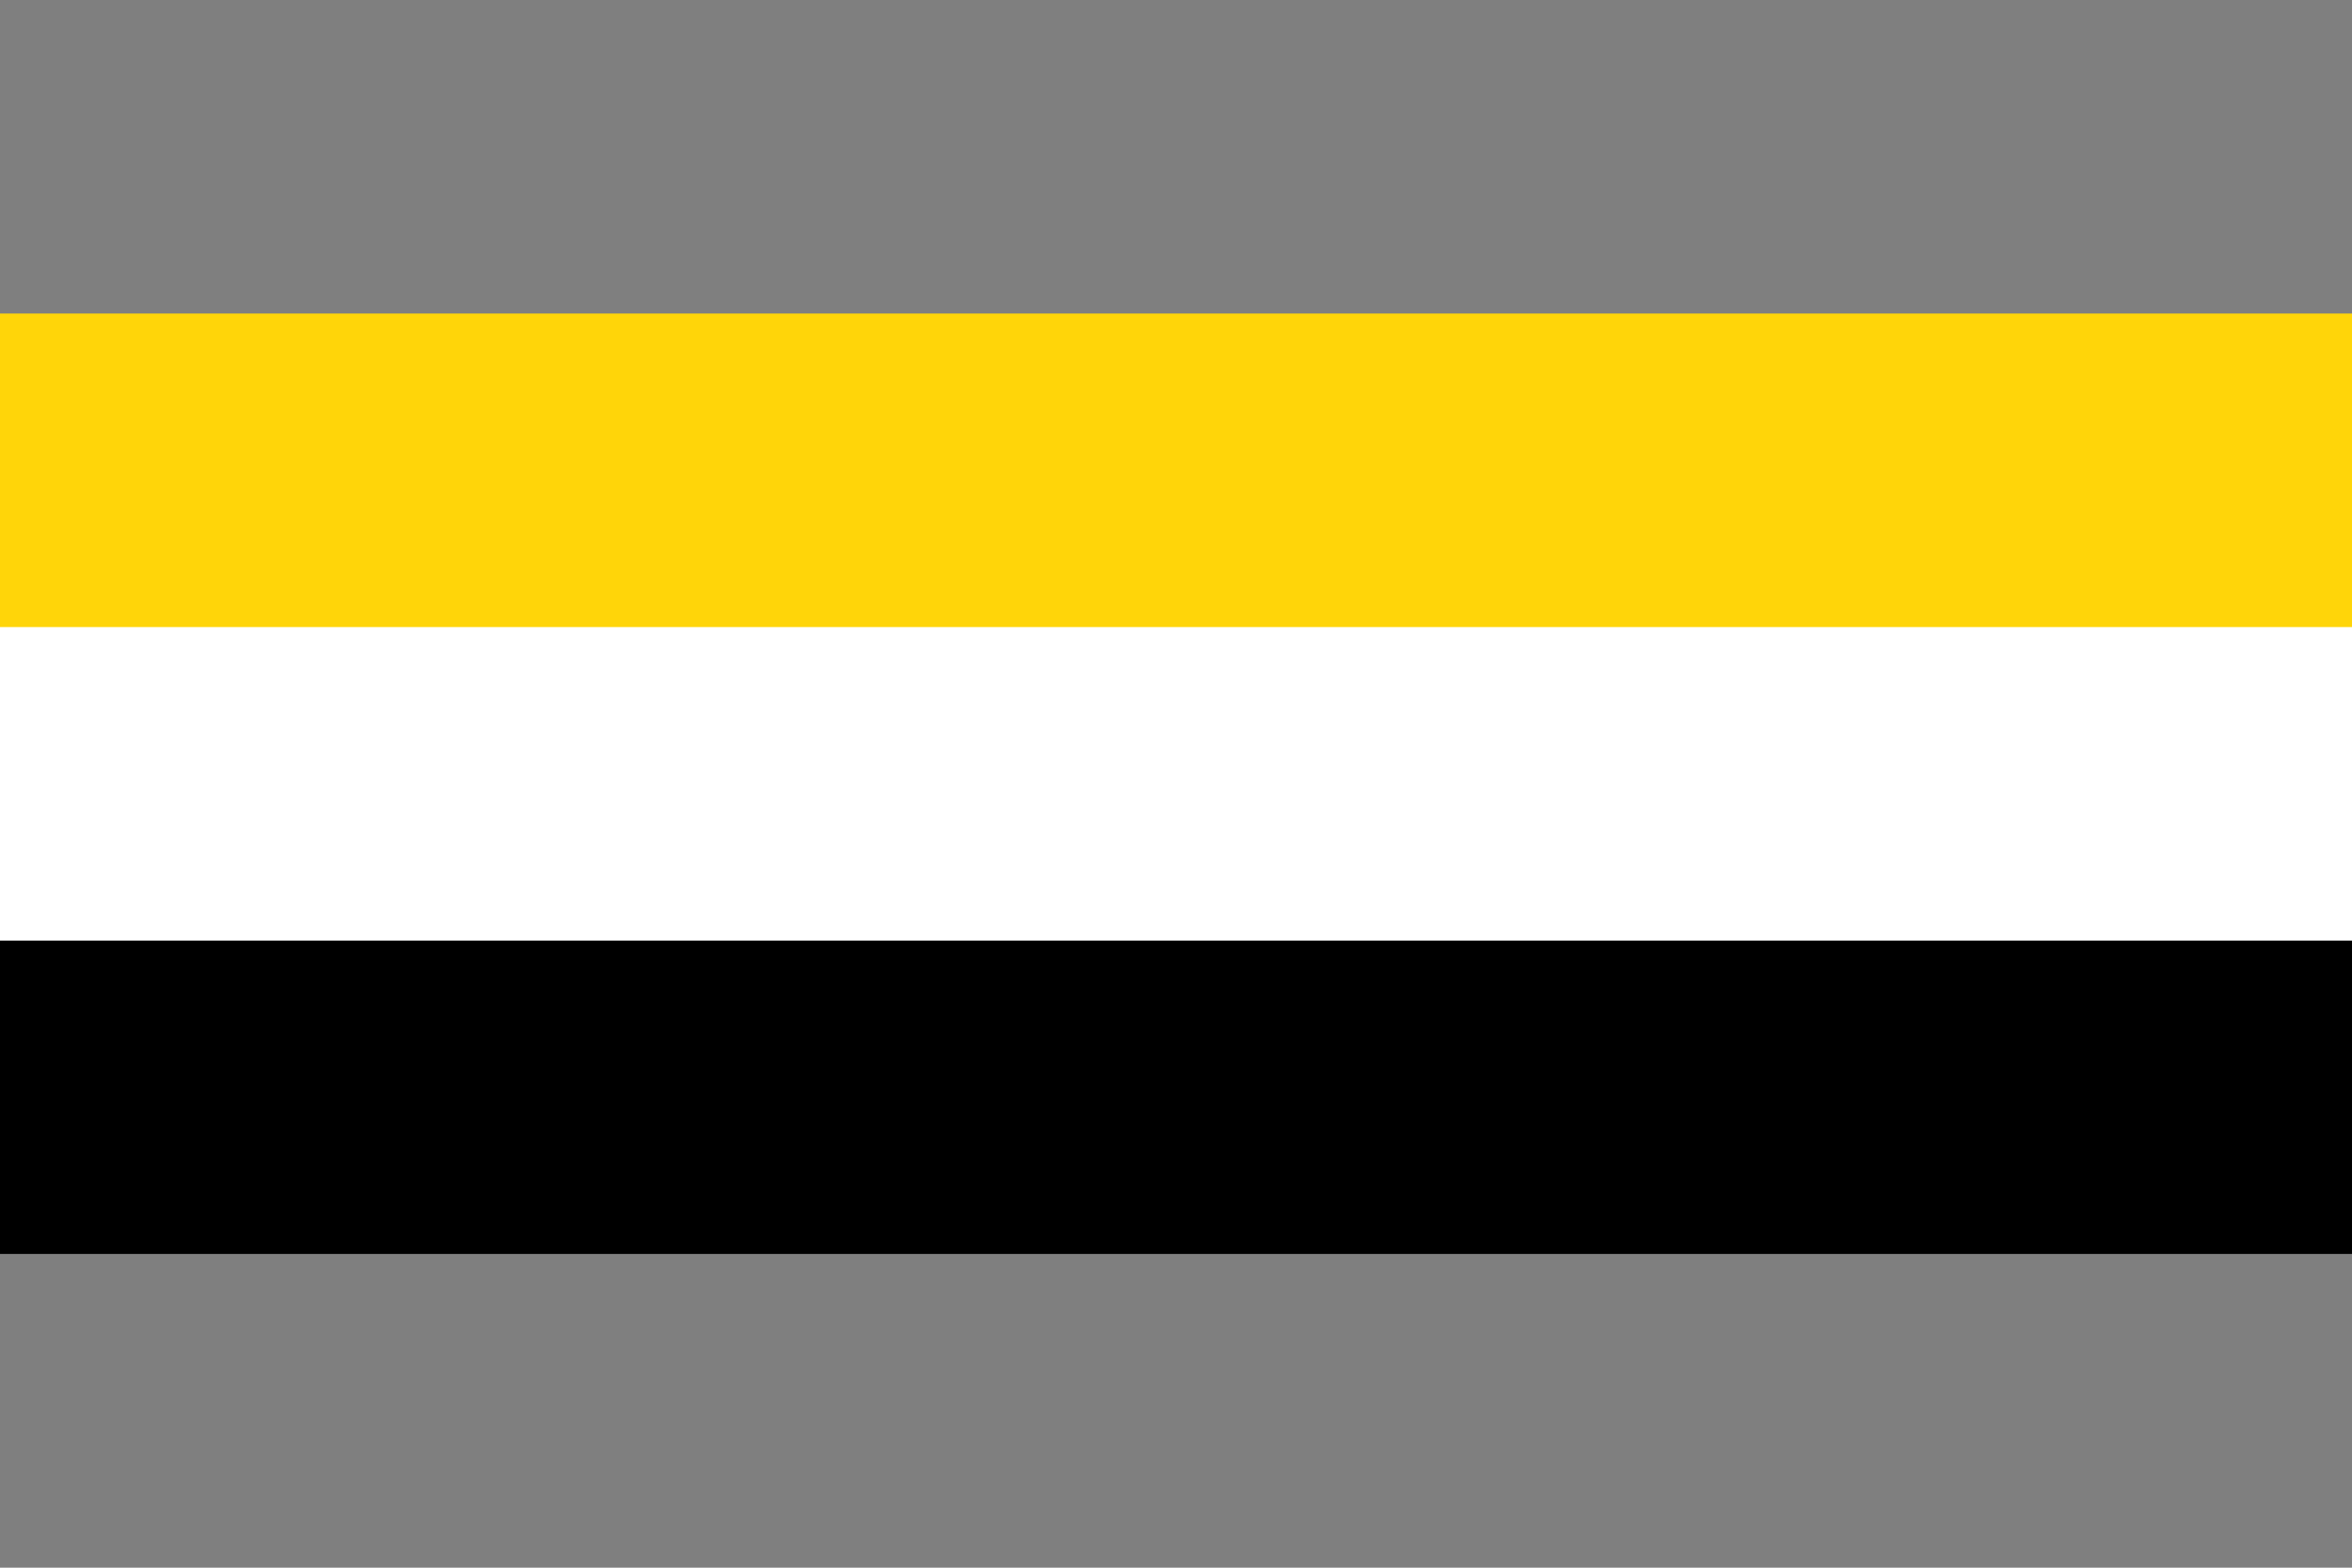 <?xml version="1.0" encoding="UTF-8" standalone="no"?><!-- Created with Inkscape (http://www.inkscape.org/) --><svg xmlns="http://www.w3.org/2000/svg" xmlns:svg="http://www.w3.org/2000/svg" width="300" height="200" viewBox="0 0 300 200" version="1.1" id="svg5" xml:space="preserve"><defs id="defs2"/><rect style="fill: #7f7f7f; fill-opacity: 1; stroke-width: 10.607px; stroke-linecap: round; stroke-linejoin: round; stroke-opacity: .502; paint-order: markers stroke fill" id="rect5-3" width="300" height="200" x="0" y="0"/><rect style="fill: #ffd509; fill-opacity: 1; stroke-width: 11.619px; stroke-linecap: round; stroke-linejoin: round; stroke-opacity: .502; paint-order: markers stroke fill" id="rect7-9" width="300" height="80" x="0" y="40"/><rect style="fill: #fff; fill-opacity: 1; stroke-width: 11.619px; stroke-linecap: round; stroke-linejoin: round; stroke-opacity: .502; paint-order: markers stroke fill" id="rect8-9" width="300" height="80" x="0" y="80"/><rect style="fill: #000; fill-opacity: 1; stroke-width: 11.619px; stroke-linecap: round; stroke-linejoin: round; stroke-opacity: .502; paint-order: markers stroke fill" id="rect9" width="300" height="40" x="0" y="120"/></svg>
